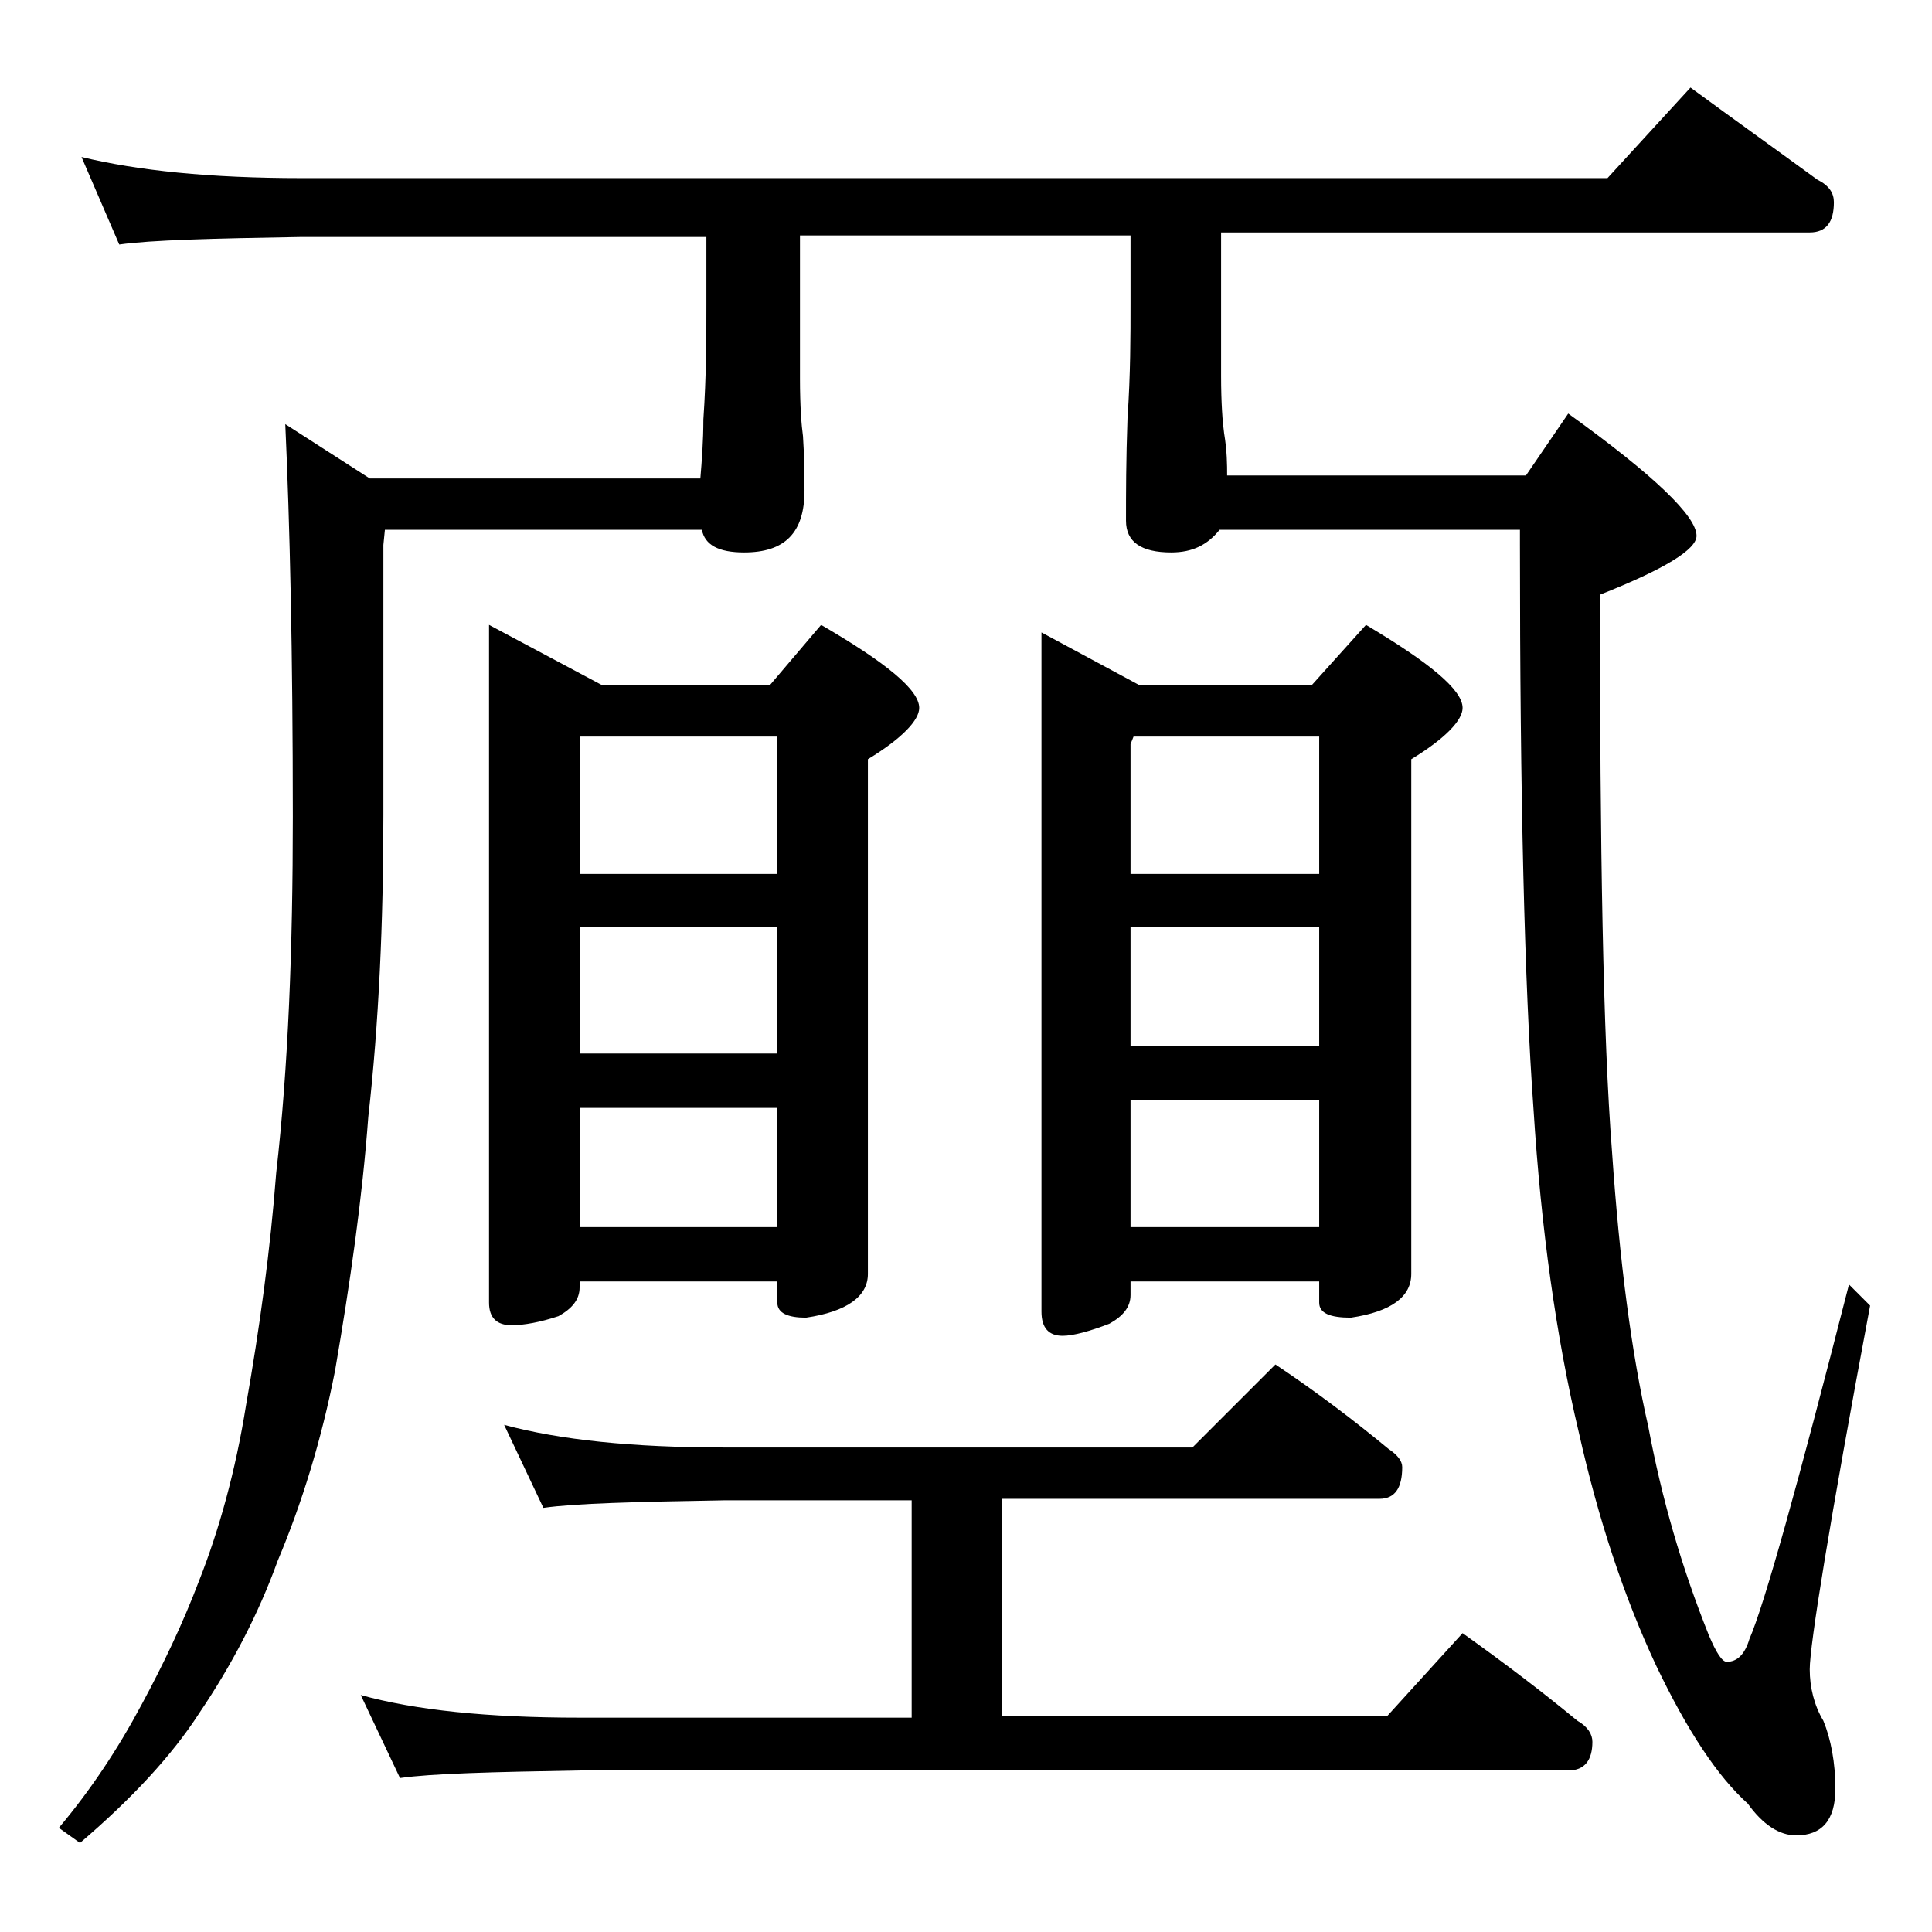 <?xml version="1.0" encoding="utf-8"?>
<!-- Generator: Adobe Illustrator 18.0.0, SVG Export Plug-In . SVG Version: 6.00 Build 0)  -->
<!DOCTYPE svg PUBLIC "-//W3C//DTD SVG 1.1//EN" "http://www.w3.org/Graphics/SVG/1.1/DTD/svg11.dtd">
<svg version="1.1" id="Layer_1" xmlns="http://www.w3.org/2000/svg" xmlns:xlink="http://www.w3.org/1999/xlink" x="0px" y="0px"
	 viewBox="0 0 128 128" enable-background="new 0 0 128 128" xml:space="preserve">
<path d="M5.4,10.4c3.7,0.9,8.5,1.4,14.6,1.4h86.5l5.5-6c3,2.2,5.8,4.2,8.4,6.1c0.8,0.4,1.1,0.9,1.1,1.5c0,1.3-0.5,2-1.6,2h-39v9.5
	c0,1.8,0.1,3.1,0.2,3.8c0.2,1.2,0.2,2.1,0.2,2.8h19.8l2.8-4.1c5.7,4.1,8.5,6.8,8.5,8.1c0,0.9-2.1,2.2-6.4,3.9
	c0,16.9,0.2,29.2,0.8,36.9c0.5,7.3,1.3,13.4,2.4,18.2c0.9,4.8,2.2,9.3,4,13.8c0.5,1.2,0.9,1.8,1.2,1.8c0.7,0,1.2-0.5,1.5-1.5
	c1-2.3,3.2-10.2,6.6-23.5l1.4,1.4c-2.7,14.4-4,22.5-4,24.1c0,1.2,0.3,2.4,0.9,3.4c0.5,1.2,0.8,2.8,0.8,4.5c0,2.1-0.9,3.1-2.6,3.1
	c-1.1,0-2.2-0.7-3.2-2.1c-2-1.8-4-4.8-6.1-9.2c-2.1-4.5-3.8-9.6-5.1-15.4c-1.5-6.3-2.5-13.5-3-21.4c-0.6-8.3-0.9-20.8-0.9-37.4v-1
	H80.8c-0.8,1-1.8,1.5-3.2,1.5c-2,0-3-0.7-3-2.1c0-1.8,0-4,0.1-6.8c0.2-2.9,0.2-5.5,0.2-7.6v-4.5H53v9.5c0,1.8,0.1,3.1,0.2,3.8
	c0.1,1.5,0.1,2.7,0.1,3.6c0,2.8-1.3,4.1-4,4.1c-1.7,0-2.6-0.5-2.8-1.5h-21l-0.1,1v17.9c0,7.1-0.3,13.8-1,20
	c-0.4,5.4-1.2,11-2.2,16.8c-0.9,4.6-2.2,8.8-3.8,12.6c-1.3,3.6-3.1,7-5.2,10.1c-1.8,2.8-4.5,5.7-7.9,8.6l-1.4-1
	c2.1-2.5,3.9-5.2,5.5-8.2c1.4-2.6,2.7-5.3,3.8-8.2c1.3-3.3,2.4-7.2,3.1-11.6c0.9-5.1,1.6-10.2,2-15.4c0.8-7,1.1-14.9,1.1-23.6
	c0-10.8-0.2-19.5-0.5-26l5.6,3.6h21.9c0.1-1.2,0.2-2.5,0.2-3.9c0.2-2.9,0.2-5.5,0.2-7.6v-4.5H20c-5.9,0.1-10,0.2-12.1,0.5L5.4,10.4z
	 M33.4,94.4c3.7,1,8.5,1.5,14.6,1.5h31l5.5-5.5c2.7,1.8,5.2,3.7,7.5,5.6c0.6,0.4,0.9,0.8,0.9,1.2c0,1.4-0.5,2.1-1.5,2.1h-25v14.4
	h25.5l5-5.5c2.8,2,5.3,3.9,7.6,5.8c0.7,0.4,1,0.9,1,1.4c0,1.2-0.5,1.9-1.6,1.9H38.4c-5.8,0.1-9.8,0.2-11.9,0.5l-2.6-5.5
	c3.6,1,8.4,1.5,14.5,1.5h22V99.4H48c-5.9,0.1-9.9,0.2-12,0.5L33.4,94.4z M32.4,41.4l7.5,4H51l3.4-4c4.3,2.5,6.5,4.3,6.5,5.5
	c0,0.8-1.1,2-3.4,3.4v34.1c0,1.5-1.4,2.5-4.1,2.9c-1.2,0-1.9-0.3-1.9-1v-1.4H38.4v0.4c0,0.8-0.5,1.4-1.4,1.9
	c-1.2,0.4-2.3,0.6-3.1,0.6c-1,0-1.5-0.5-1.5-1.5V41.4z M38.4,57.9h13.1v-9.1H38.4V57.9z M38.4,69.8h13.1v-8.4H38.4V69.8z M38.4,81.3
	h13.1v-7.9H38.4V81.3z M69,41.9l6.5,3.5h11.4l3.6-4c4.2,2.5,6.4,4.3,6.4,5.5c0,0.8-1.1,2-3.4,3.4v34.1c0,1.5-1.3,2.5-4,2.9
	c-1.4,0-2.1-0.3-2.1-1v-1.4H74.9v0.9c0,0.8-0.5,1.4-1.4,1.9c-1.3,0.5-2.4,0.8-3.1,0.8c-0.9,0-1.4-0.5-1.4-1.6V41.9z M74.9,57.9h12.5
	v-9.1H75.1l-0.2,0.5V57.9z M74.9,69.3h12.5v-7.9H74.9V69.3z M74.9,81.3h12.5v-8.4H74.9V81.3z"/>
</svg>
